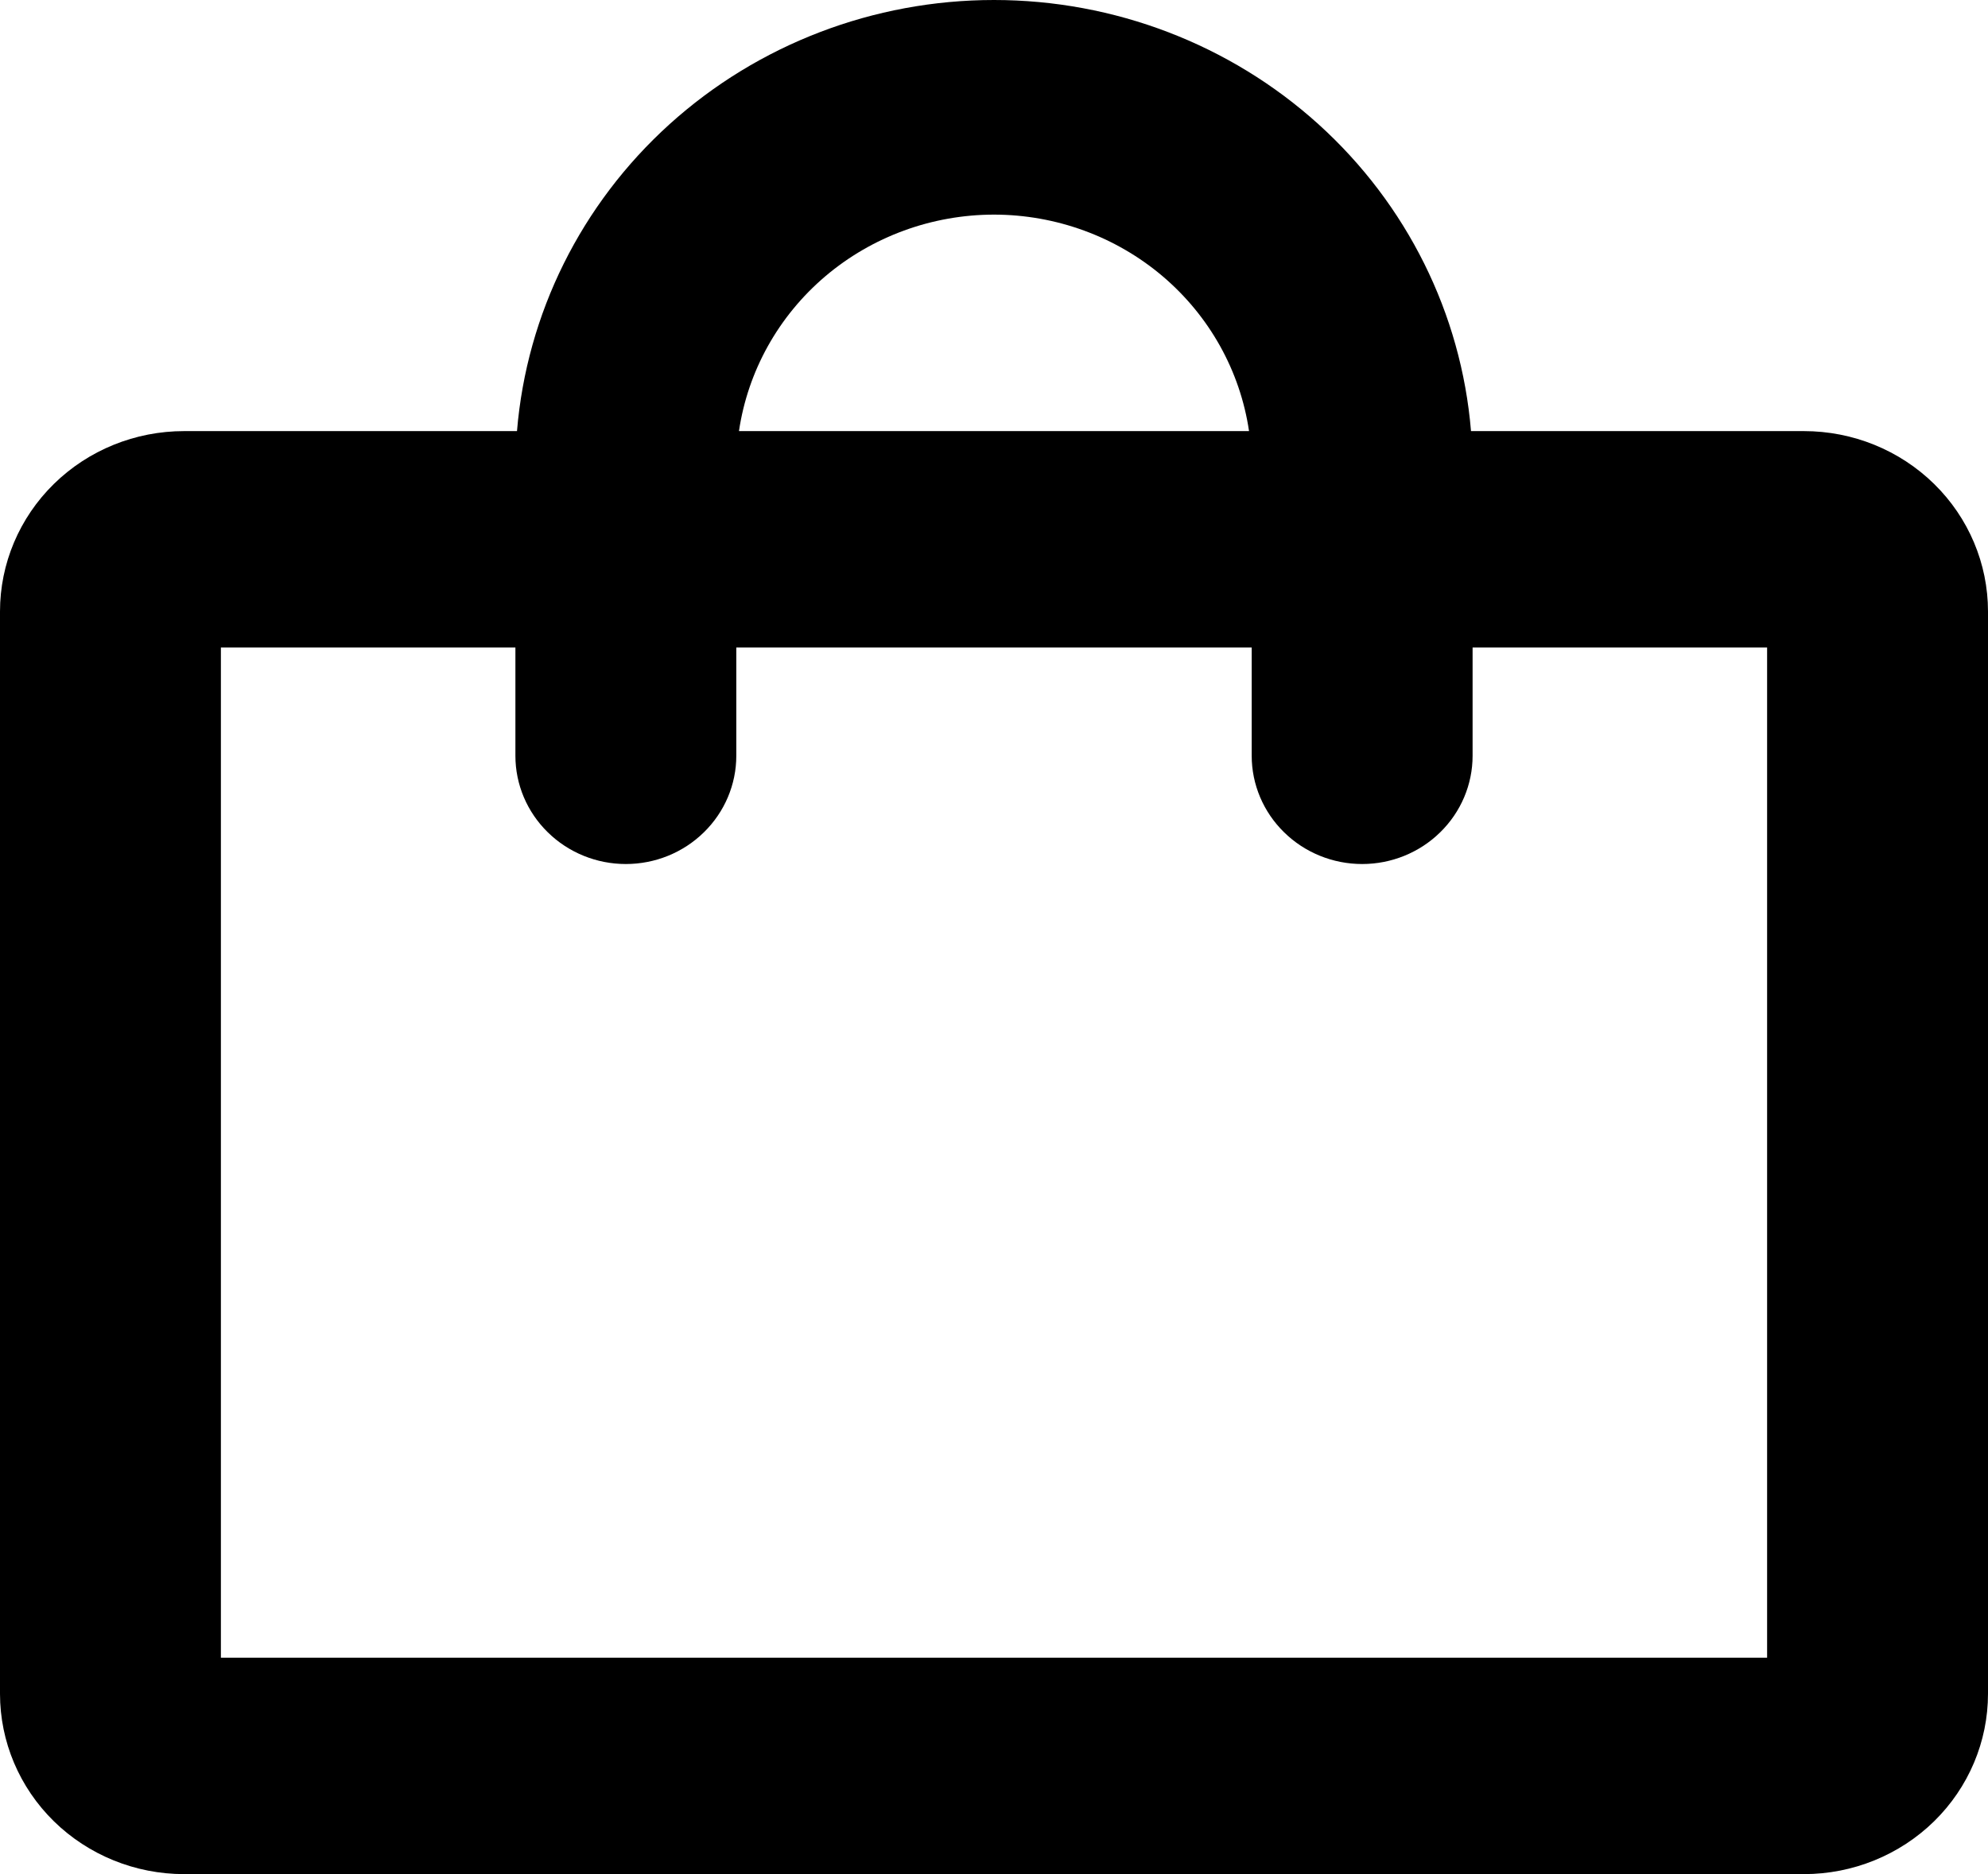 <?xml version="1.0" encoding="UTF-8"?> <svg xmlns="http://www.w3.org/2000/svg" width="35" height="33" viewBox="0 0 35 33" fill="none"> <path d="M31.759 7.591H25.898C25.727 5.523 24.768 3.594 23.212 2.187C21.656 0.781 19.617 0 17.5 0C15.383 0 13.344 0.781 11.788 2.187C10.232 3.594 9.273 5.523 9.102 7.591H3.241C2.381 7.591 1.557 7.925 0.949 8.521C0.341 9.117 0 9.925 0 10.767V29.824C0 30.666 0.341 31.474 0.949 32.07C1.557 32.665 2.381 33 3.241 33H31.759C32.619 33 33.443 32.665 34.051 32.07C34.659 31.474 35 30.666 35 29.824V10.767C35 9.925 34.659 9.117 34.051 8.521C33.443 7.925 32.619 7.591 31.759 7.591ZM17.5 3.779C18.591 3.78 19.645 4.165 20.47 4.865C21.294 5.565 21.834 6.533 21.99 7.591H13.01C13.166 6.533 13.706 5.565 14.53 4.865C15.355 4.165 16.409 3.78 17.5 3.779ZM31.111 29.189H3.889V11.402H9.074V13.308C9.074 13.813 9.279 14.298 9.644 14.655C10.008 15.013 10.503 15.214 11.018 15.214C11.534 15.214 12.029 15.013 12.393 14.655C12.758 14.298 12.963 13.813 12.963 13.308V11.402H22.037V13.308C22.037 13.813 22.242 14.298 22.607 14.655C22.971 15.013 23.466 15.214 23.982 15.214C24.497 15.214 24.992 15.013 25.356 14.655C25.721 14.298 25.926 13.813 25.926 13.308V11.402H31.111V29.189Z" fill="black"></path> </svg> 
